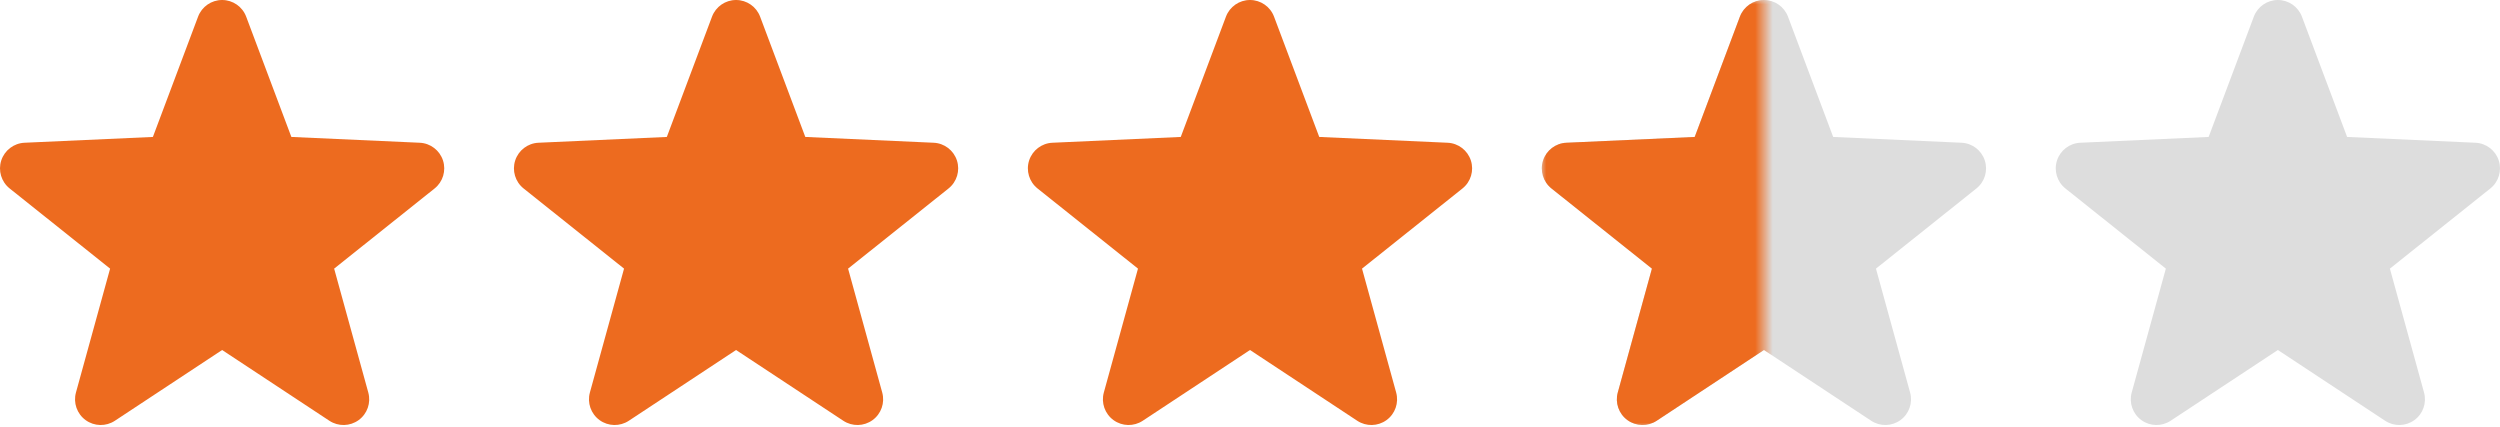 <?xml version="1.0" encoding="UTF-8"?>
<svg xmlns="http://www.w3.org/2000/svg" width="287" height="49" viewBox="0 0 287 49" fill="none">
  <path d="M50.855 18.421C50.476 17.253 49.411 16.442 48.184 16.387L33.448 15.721L28.26 1.911C27.828 0.762 26.728 0 25.5 0C24.272 0 23.172 0.762 22.74 1.911L17.552 15.721L2.816 16.387C1.589 16.442 0.524 17.253 0.145 18.421C-0.235 19.589 0.15 20.872 1.11 21.637L12.64 30.838L8.72 45.06C8.394 46.244 8.835 47.505 9.829 48.228C10.824 48.95 12.161 48.98 13.187 48.304L25.5 40.181L37.813 48.304C38.839 48.98 40.176 48.95 41.171 48.228C42.165 47.507 42.605 46.244 42.279 45.06L38.36 30.838L49.891 21.637C50.85 20.871 51.235 19.589 50.855 18.421Z" fill="#ED6B1F"></path>
  <path d="M109.855 18.421C109.476 17.253 108.411 16.442 107.184 16.387L92.448 15.721L87.26 1.911C86.828 0.762 85.728 0 84.5 0C83.272 0 82.172 0.762 81.74 1.911L76.552 15.721L61.816 16.387C60.589 16.442 59.524 17.253 59.145 18.421C58.765 19.589 59.15 20.872 60.11 21.637L71.64 30.838L67.72 45.06C67.394 46.244 67.835 47.505 68.829 48.228C69.824 48.95 71.16 48.98 72.186 48.304L84.5 40.181L96.813 48.304C97.839 48.98 99.176 48.95 100.171 48.228C101.165 47.507 101.605 46.244 101.279 45.06L97.36 30.838L108.89 21.637C109.85 20.871 110.235 19.589 109.855 18.421Z" fill="#ED6B1F"></path>
  <path d="M168.855 18.421C168.476 17.253 167.411 16.442 166.184 16.387L151.448 15.721L146.259 1.911C145.828 0.762 144.728 0 143.5 0C142.272 0 141.172 0.762 140.74 1.911L135.552 15.721L120.816 16.387C119.589 16.442 118.524 17.253 118.144 18.421C117.765 19.589 118.15 20.872 119.11 21.637L130.64 30.838L126.72 45.06C126.394 46.244 126.835 47.505 127.829 48.228C128.824 48.95 130.16 48.98 131.186 48.304L143.5 40.181L155.813 48.304C156.839 48.98 158.176 48.95 159.171 48.228C160.165 47.507 160.605 46.244 160.279 45.06L156.36 30.838L167.89 21.637C168.85 20.871 169.235 19.589 168.855 18.421Z" fill="#ED6B1F"></path>
  <path d="M286.855 18.421C286.476 17.253 285.411 16.442 284.184 16.387L269.448 15.721L264.26 1.911C263.828 0.762 262.728 0 261.5 0C260.272 0 259.172 0.762 258.74 1.911L253.552 15.721L238.816 16.387C237.589 16.442 236.524 17.253 236.144 18.421C235.765 19.589 236.15 20.872 237.11 21.637L248.64 30.838L244.72 45.06C244.394 46.244 244.835 47.505 245.829 48.228C246.824 48.95 248.16 48.98 249.186 48.304L261.5 40.181L273.813 48.304C274.839 48.98 276.176 48.95 277.171 48.228C278.165 47.507 278.605 46.244 278.279 45.06L274.36 30.838L285.89 21.637C286.85 20.871 287.235 19.589 286.855 18.421Z" fill="#DDDDDD"></path>
  <path d="M227.855 18.421C227.476 17.253 226.411 16.442 225.184 16.387L210.448 15.721L205.26 1.911C204.828 0.762 203.728 0 202.5 0C201.272 0 200.172 0.762 199.74 1.911L194.552 15.721L179.816 16.387C178.589 16.442 177.524 17.253 177.144 18.421C176.765 19.589 177.15 20.872 178.11 21.637L189.64 30.838L185.72 45.06C185.394 46.244 185.835 47.505 186.829 48.228C187.824 48.95 189.16 48.98 190.186 48.304L202.5 40.181L214.813 48.304C215.839 48.98 217.176 48.95 218.171 48.228C219.165 47.507 219.605 46.244 219.279 45.06L215.36 30.838L226.89 21.637C227.85 20.871 228.235 19.589 227.855 18.421Z" fill="#DDDDDD"></path>
  <mask id="mask0_10_115" style="mask-type:alpha" maskUnits="userSpaceOnUse" x="177" y="0" width="26" height="49">
    <rect x="177" width="25.5" height="49" fill="#D9D9D9"></rect>
  </mask>
  <g mask="url(#mask0_10_115)">
    <path d="M227.855 18.421C227.476 17.253 226.411 16.442 225.184 16.387L210.448 15.721L205.26 1.911C204.828 0.762 203.728 0 202.5 0C201.272 0 200.172 0.762 199.74 1.911L194.552 15.721L179.816 16.387C178.589 16.442 177.524 17.253 177.144 18.421C176.765 19.589 177.15 20.872 178.11 21.637L189.64 30.838L185.72 45.06C185.394 46.244 185.835 47.505 186.829 48.228C187.824 48.95 189.16 48.98 190.186 48.304L202.5 40.181L214.813 48.304C215.839 48.98 217.176 48.95 218.171 48.228C219.165 47.507 219.605 46.244 219.279 45.06L215.36 30.838L226.89 21.637C227.85 20.871 228.235 19.589 227.855 18.421Z" fill="#ED6B1F"></path>
  </g>
</svg>
